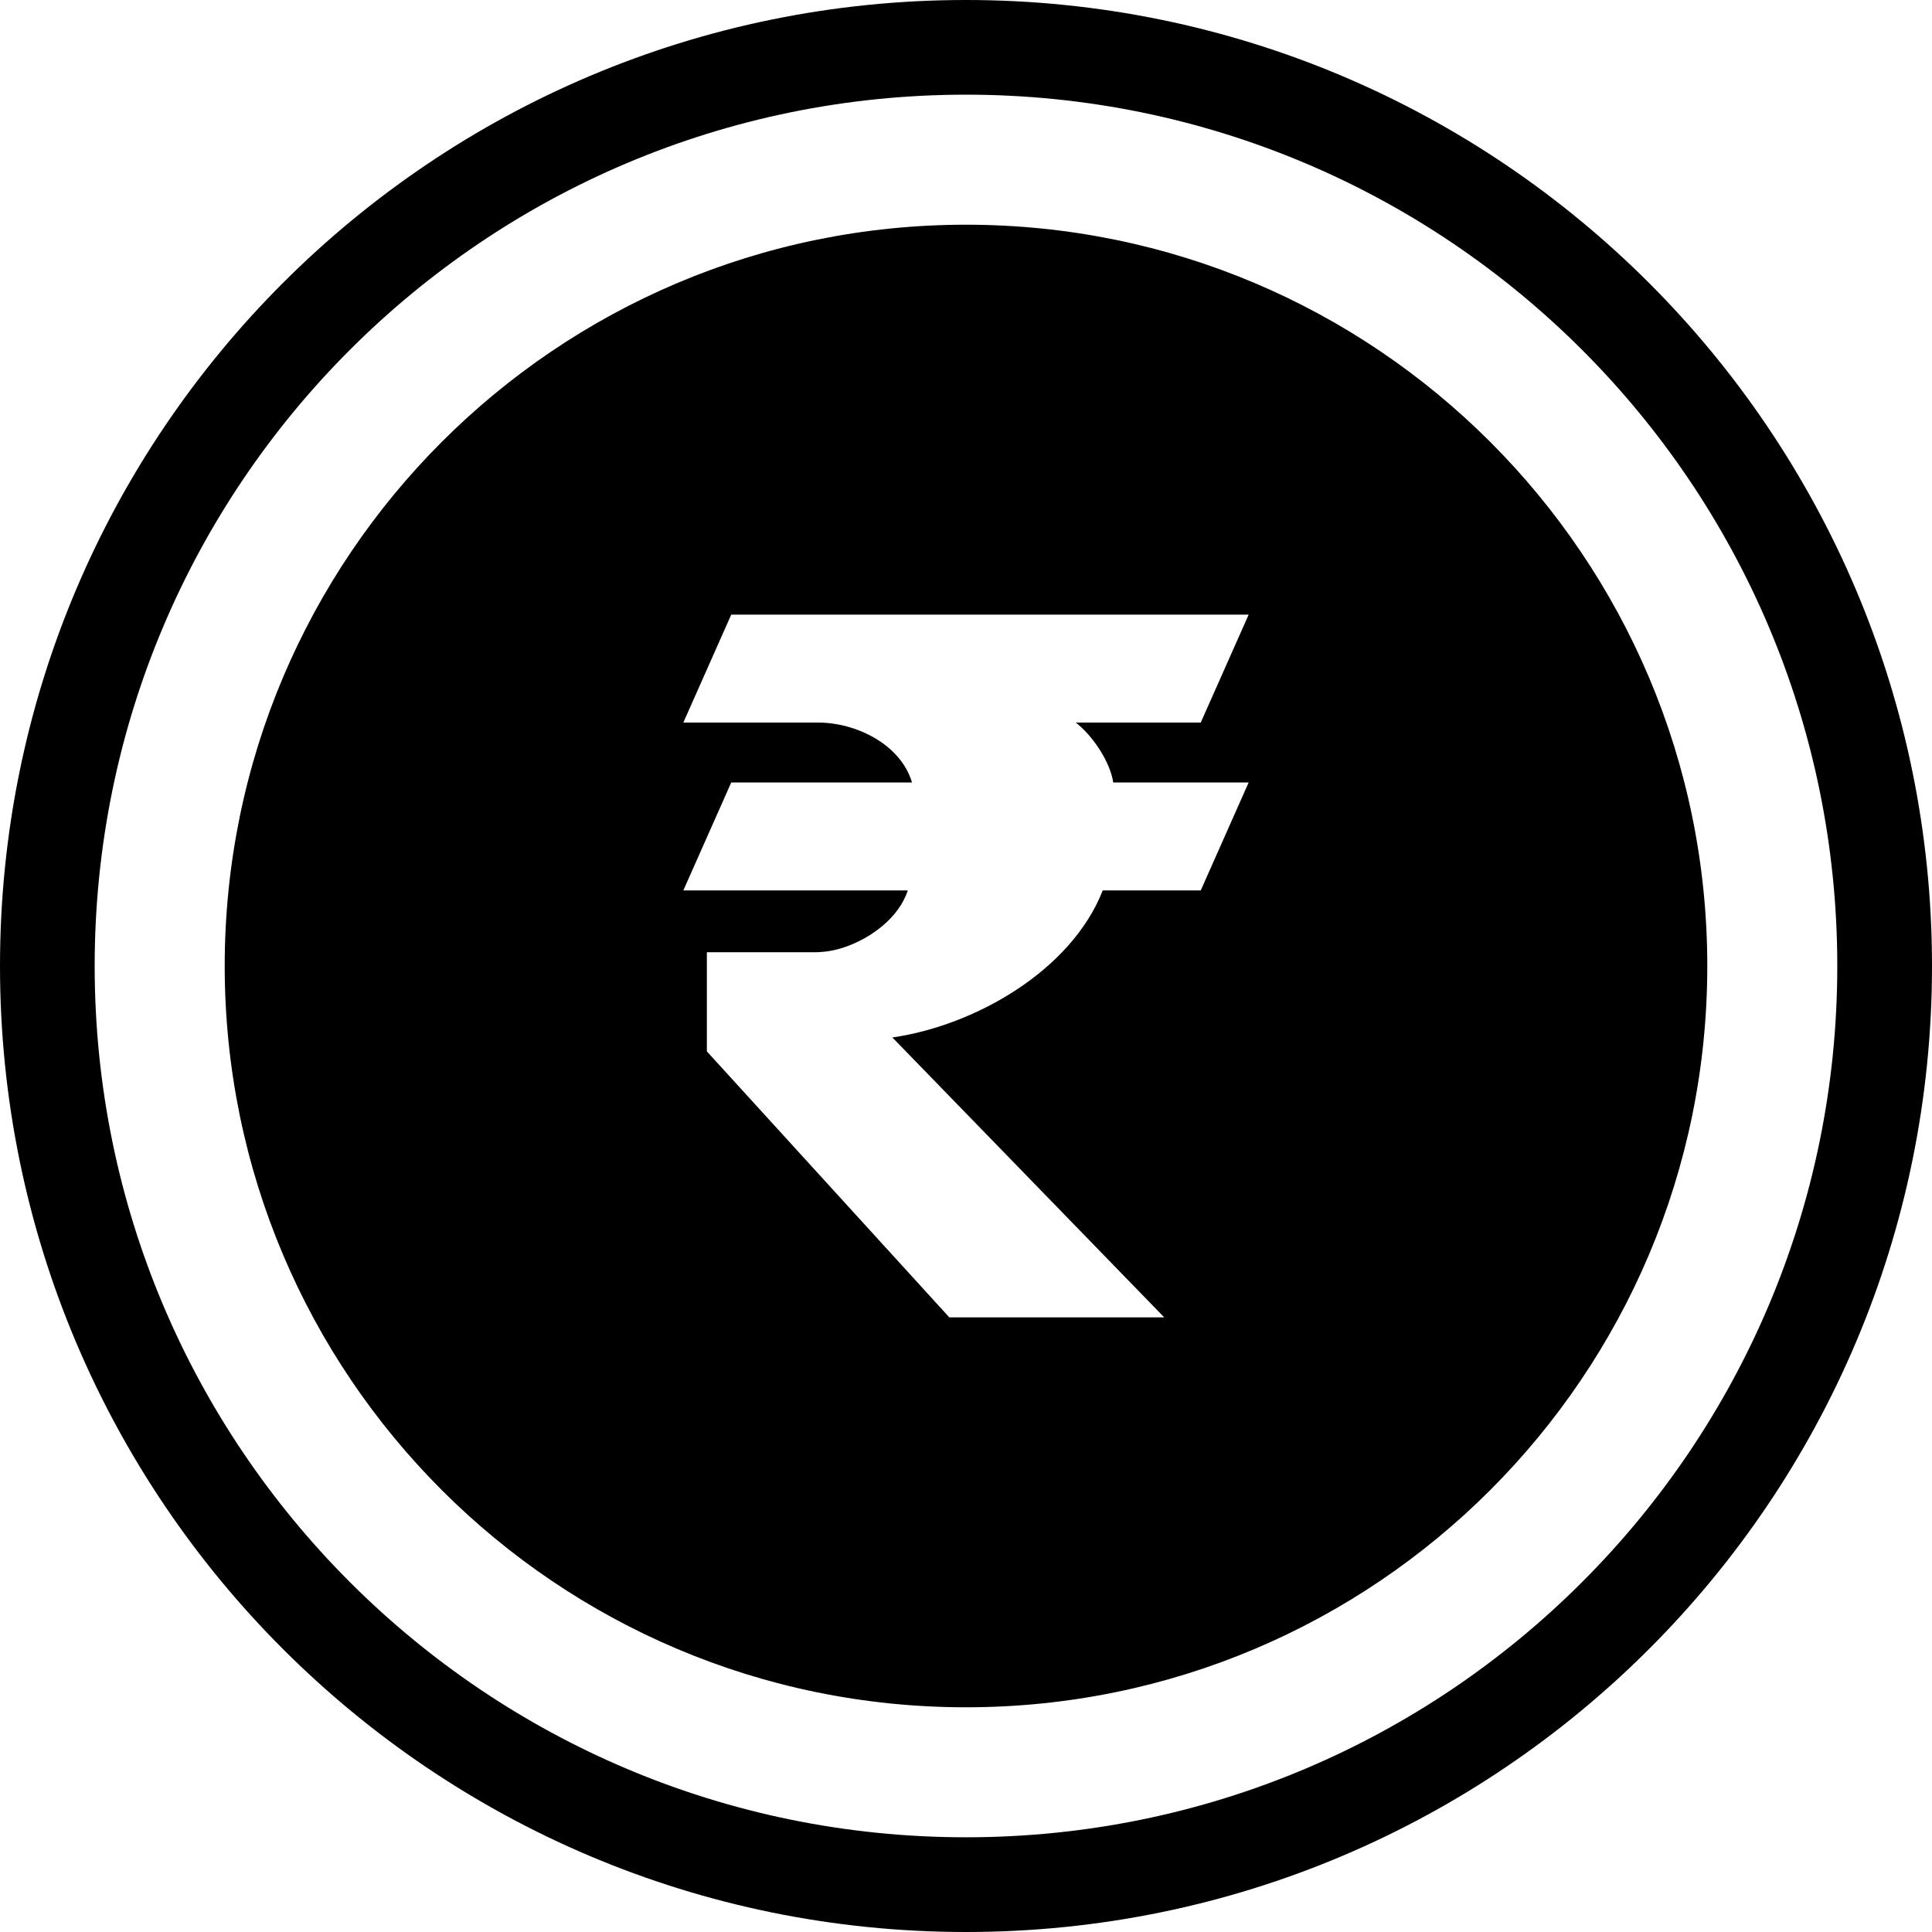 <svg xmlns="http://www.w3.org/2000/svg" shape-rendering="geometricPrecision" text-rendering="geometricPrecision" image-rendering="optimizeQuality" fill-rule="evenodd" clip-rule="evenodd" viewBox="0 0 512 512"><path d="M256 59.55c108.49 0 196.45 87.96 196.45 196.45S364.49 452.45 256 452.45 59.55 364.49 59.55 256 147.51 59.55 256 59.55zM256 0c70.68 0 134.69 28.66 181.01 74.98C483.34 121.31 512 185.31 512 256c0 70.69-28.66 134.69-74.99 181.01C390.69 483.34 326.69 512 256 512s-134.69-28.66-181.02-74.99C28.66 390.69 0 326.68 0 256c0-70.69 28.66-134.69 74.98-181.02C121.31 28.66 185.31 0 256 0zm163.27 92.72C377.49 50.94 319.76 25.09 256 25.09c-63.77 0-121.5 25.85-163.28 67.63C50.94 134.5 25.09 192.23 25.09 256c0 63.76 25.85 121.49 67.63 163.27C134.5 461.06 192.23 486.9 256 486.9c63.77 0 121.5-25.84 163.27-67.63 41.79-41.77 67.63-99.5 67.63-163.27 0-63.77-25.84-121.5-67.63-163.28zM181.09 235.97l12.7-28.61h47.9c-3.02-10.16-14.89-15.87-24.84-15.87h-35.76l12.7-28.61h137.12l-12.7 28.61h-33.12c4.39 3.37 9.1 10.32 9.93 15.87h35.89l-12.7 28.61h-25.97c-8.38 21.34-33.95 35.83-55.75 38.97l72.05 74.18h-56.96l-64.25-70.49v-26.27h28.44c2.73 0 5.42-.44 8.06-1.35 6.93-2.34 14.42-7.81 16.74-15.04h-59.48z"/></svg>
